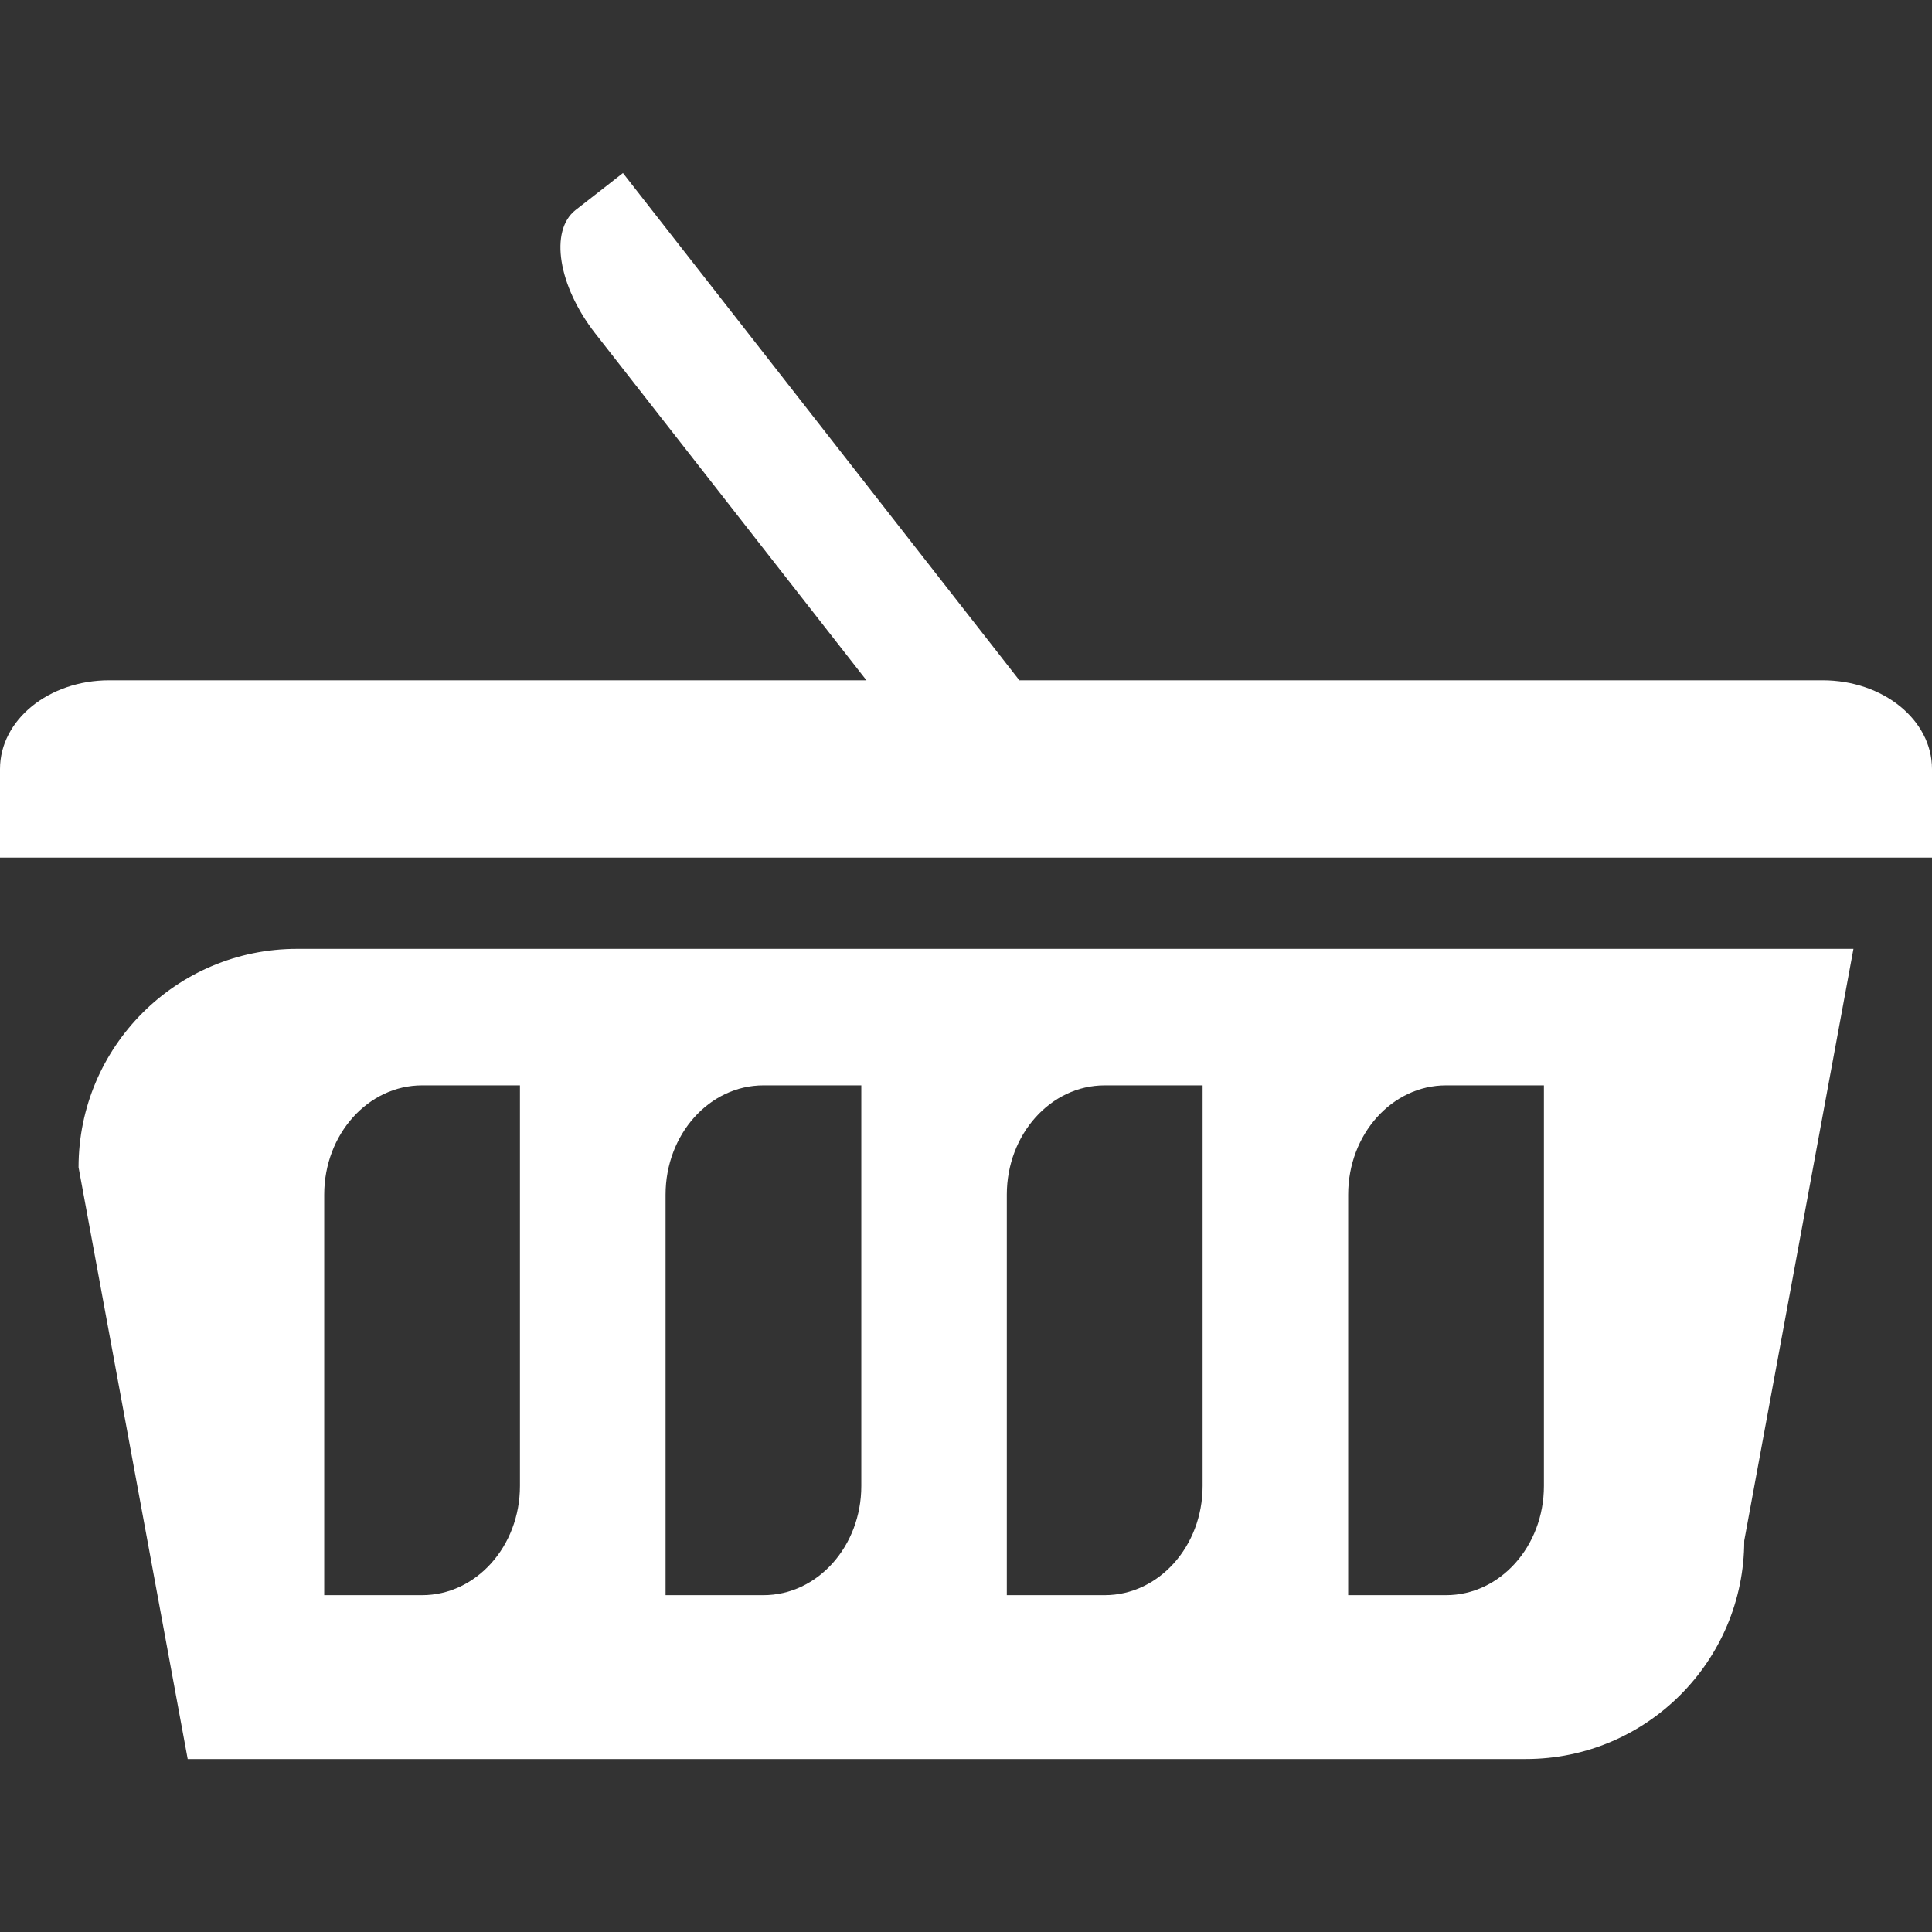<svg width="32" height="32" viewBox="0 0 32 32" fill="none" xmlns="http://www.w3.org/2000/svg">
<rect x="0" y="0" width="32" height="32" fill="#333333" stroke="none"/>
<g clip-path="url(#clip0_1_197)">
<path d="M32 12.737C32 11.924 31.189 11.268 30.19 11.268H16.884L10.318 2.866C10.318 2.866 9.967 3.142 9.532 3.48C9.099 3.821 9.244 4.734 9.859 5.522L14.351 11.268H1.809C0.81 11.267 0 11.923 0 12.737V14.205H32C32 14.205 32 13.55 32 12.737Z" fill="white"/>
<path d="M25.273 29.135C27.27 29.135 28.89 27.513 28.89 25.518L30.699 15.716H4.919C2.921 15.716 1.301 17.337 1.301 19.334L3.109 29.135H25.273ZM22.33 19.787C22.33 18.788 23.056 17.977 23.951 17.977H25.572V24.612C25.572 25.611 24.846 26.421 23.951 26.421H22.33V19.787ZM16.676 19.787C16.676 18.788 17.403 17.977 18.297 17.977H19.919V24.612C19.919 25.611 19.193 26.421 18.297 26.421H16.676V19.787ZM11.024 19.787C11.024 18.788 11.75 17.977 12.645 17.977H14.266V24.612C14.266 25.611 13.54 26.421 12.645 26.421H11.024V19.787ZM5.37 19.787C5.37 18.788 6.096 17.977 6.991 17.977H8.612V24.612C8.612 25.611 7.886 26.421 6.991 26.421H5.37V19.787Z" fill="white"/>
</g>
<defs>
<clipPath id="clip0_1_197">
<rect width="32" height="32" fill="white"/>
</clipPath>
</defs>
</svg>

